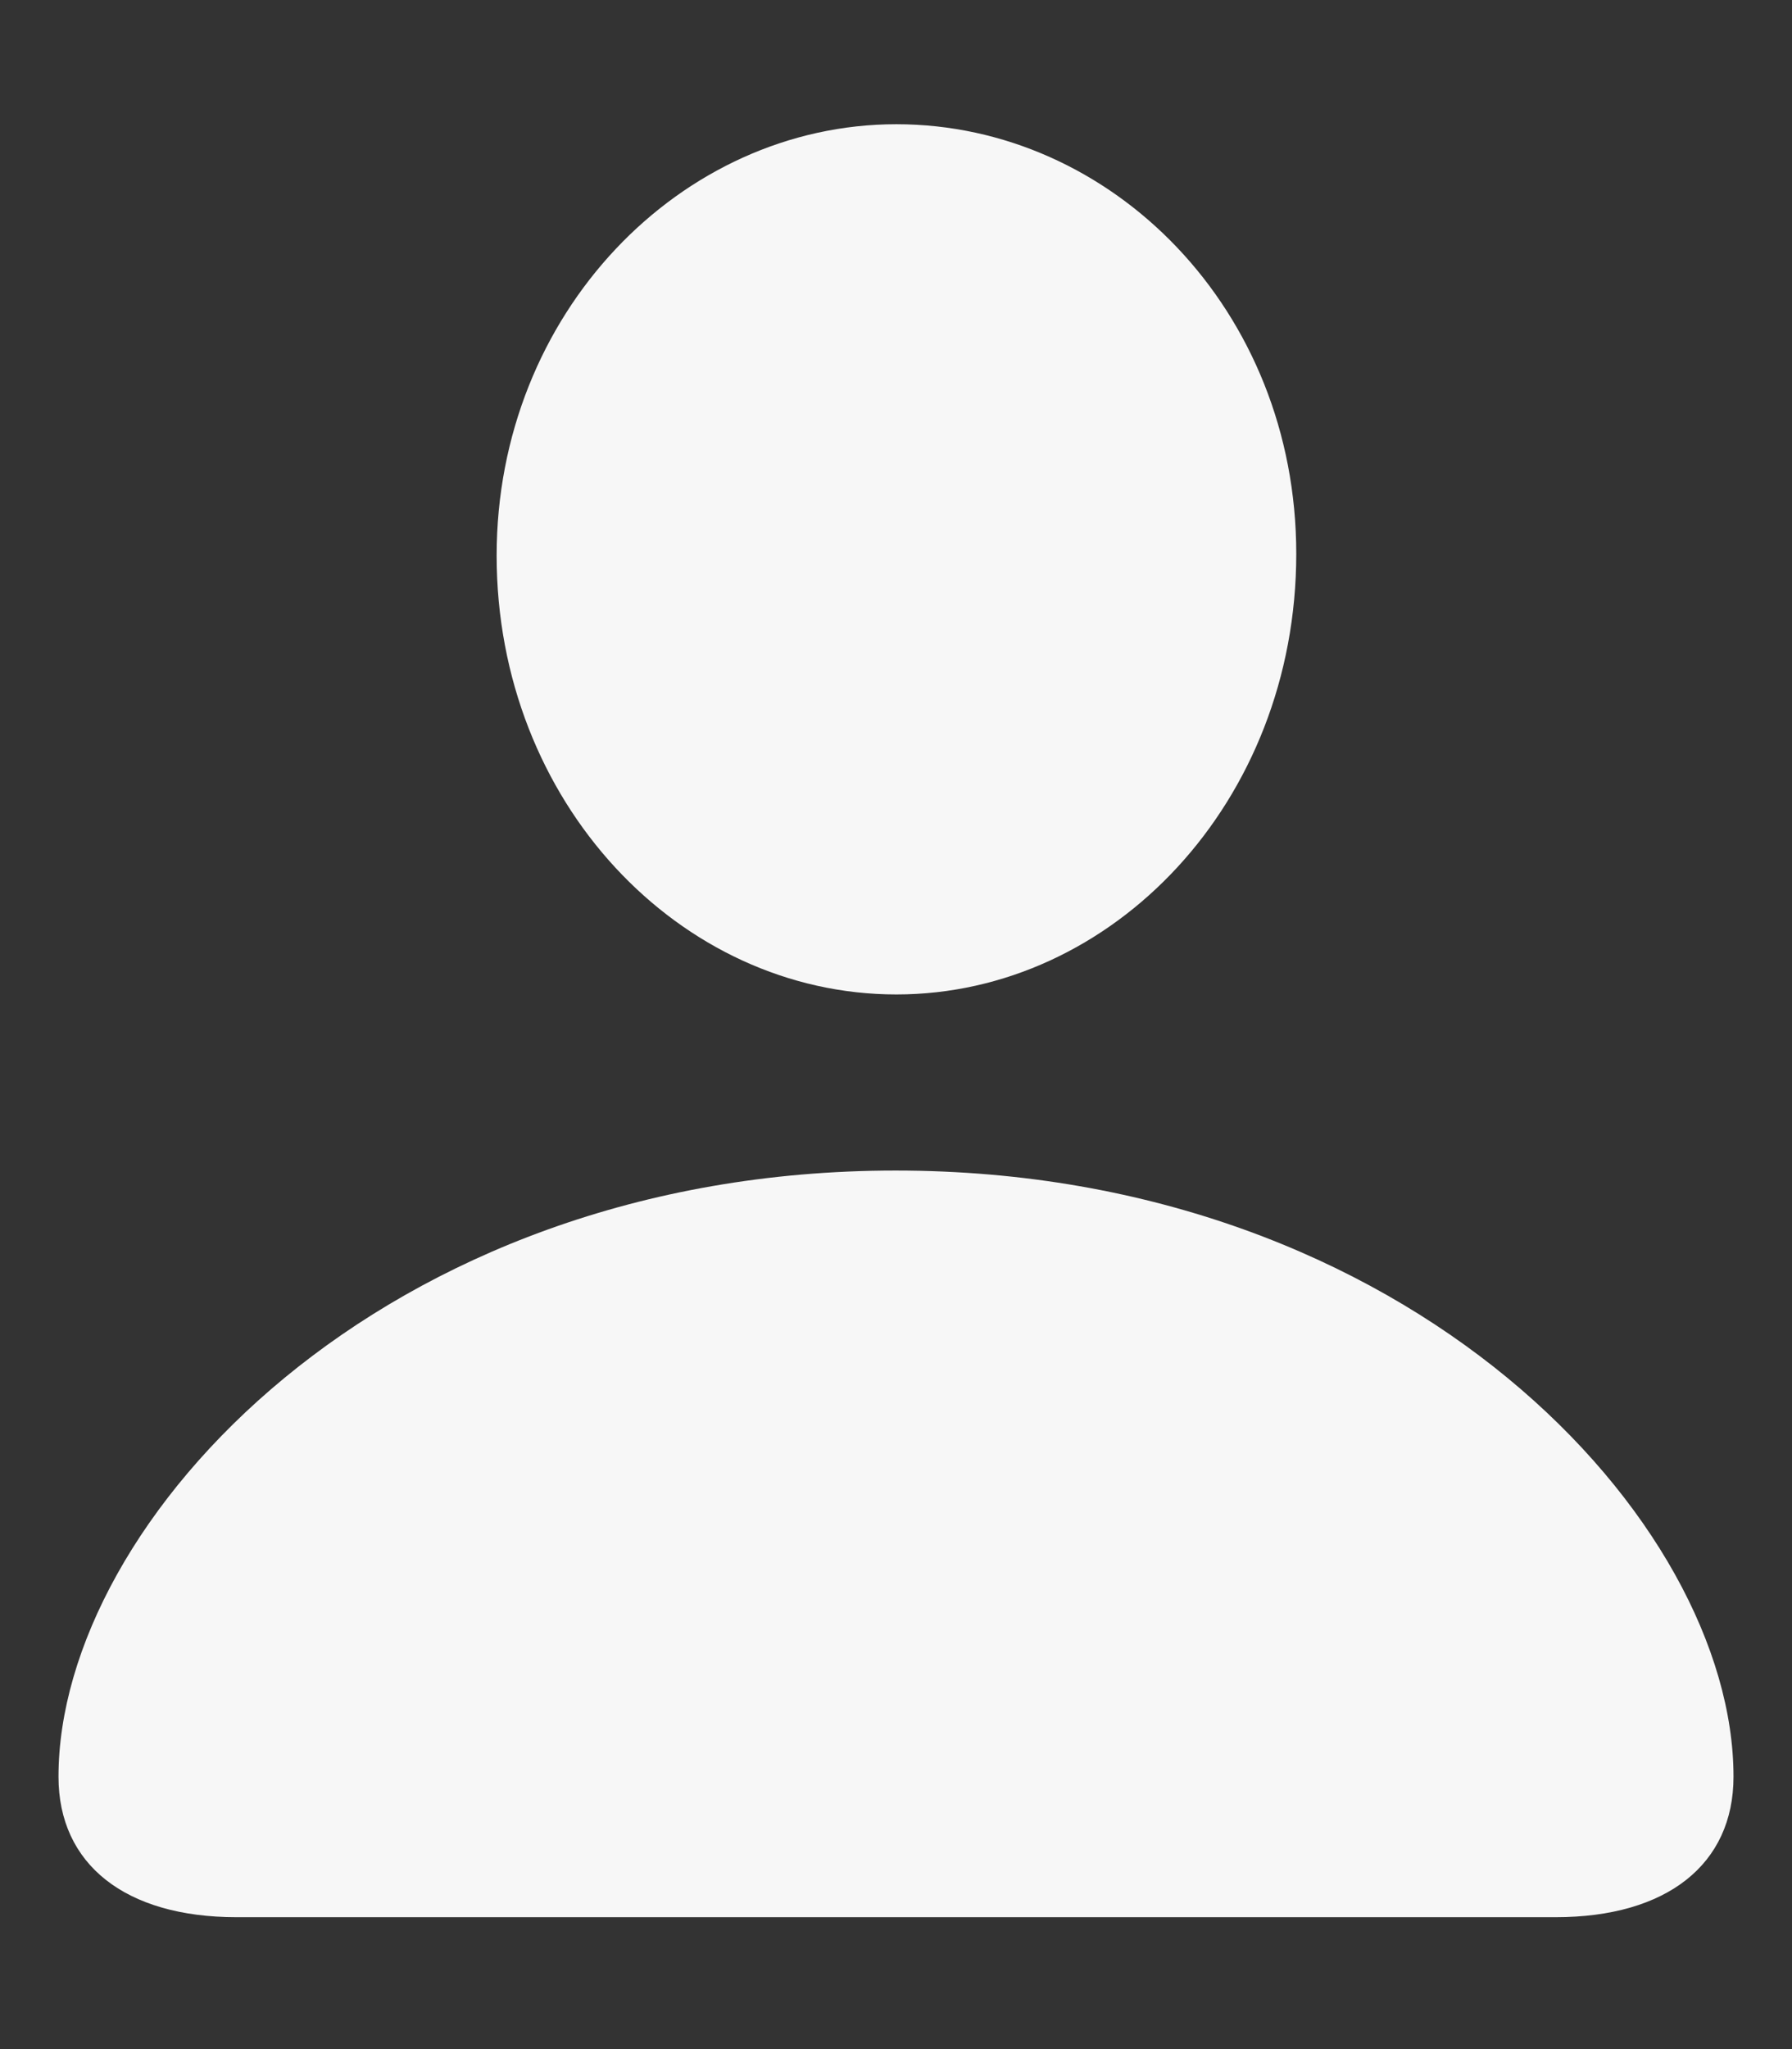 <svg width="14" height="16" viewBox="0 0 14 16" fill="none" xmlns="http://www.w3.org/2000/svg">
<rect x="0" y="0" width="14" height="16" fill="#333333" stroke="none"/>
<g clip-path="url(#clip0_272_2292)">
<path d="M1.848 14.97H12.153C13.023 14.97 13.543 14.557 13.543 13.873C13.543 11.88 11.016 9.14 6.997 9.14C2.985 9.14 0.457 11.88 0.457 13.873C0.457 14.557 0.978 14.97 1.848 14.97ZM7.003 7.765C8.691 7.765 10.127 6.264 10.127 4.324C10.127 2.42 8.687 0.97 7.003 0.97C5.319 0.97 3.88 2.446 3.88 4.338C3.88 6.264 5.31 7.765 7.003 7.765Z" fill="white" fill-opacity="0.96"/>
</g>
<defs>
<clipPath id="clip0_272_2292">
<rect width="14" height="15" fill="white" transform="translate(0 0.297)"/>
</clipPath>
</defs>
</svg>
